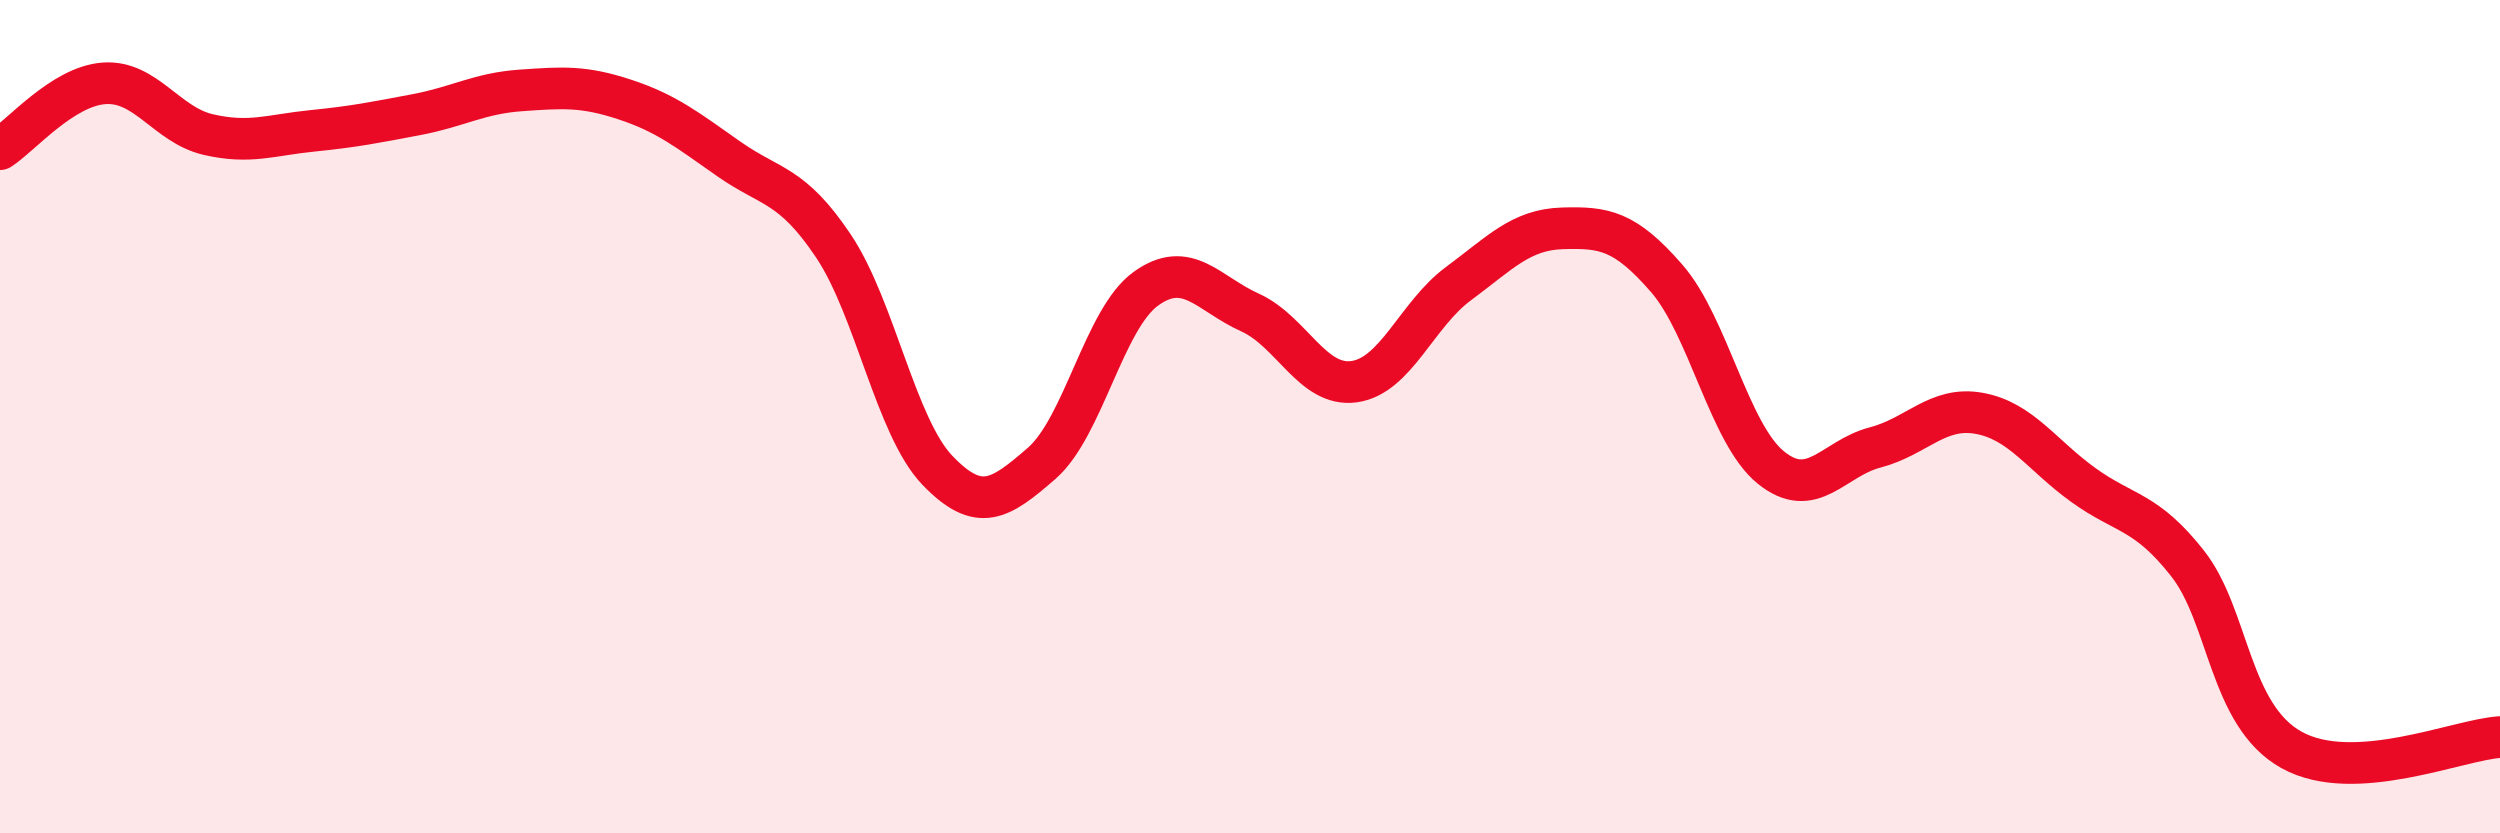 
    <svg width="60" height="20" viewBox="0 0 60 20" xmlns="http://www.w3.org/2000/svg">
      <path
        d="M 0,3.58 C 0.5,3.26 1.5,2.07 2.5,2 C 3.5,1.93 4,3 5,3.23 C 6,3.46 6.5,3.24 7.5,3.14 C 8.5,3.04 9,2.94 10,2.75 C 11,2.56 11.5,2.24 12.5,2.17 C 13.5,2.1 14,2.06 15,2.39 C 16,2.72 16.5,3.12 17.5,3.82 C 18.5,4.52 19,4.41 20,5.9 C 21,7.39 21.5,10.25 22.5,11.29 C 23.5,12.33 24,11.99 25,11.12 C 26,10.25 26.5,7.65 27.5,6.93 C 28.5,6.21 29,7.05 30,7.5 C 31,7.95 31.5,9.3 32.5,9.16 C 33.5,9.02 34,7.55 35,6.81 C 36,6.07 36.5,5.51 37.5,5.48 C 38.5,5.45 39,5.53 40,6.68 C 41,7.83 41.5,10.41 42.5,11.22 C 43.5,12.03 44,11 45,10.74 C 46,10.48 46.5,9.74 47.5,9.92 C 48.5,10.1 49,10.92 50,11.64 C 51,12.36 51.5,12.25 52.5,13.52 C 53.5,14.79 53.5,17.17 55,18 C 56.5,18.83 59,17.75 60,17.69L60 20L0 20Z"
        fill="#EB0A25"
        opacity="0.1"
        stroke-linecap="round"
        stroke-linejoin="round"
      />
      <path
        d="M 0,3.58 C 0.5,3.26 1.5,2.07 2.5,2 C 3.5,1.93 4,3 5,3.23 C 6,3.46 6.5,3.24 7.5,3.14 C 8.5,3.04 9,2.94 10,2.75 C 11,2.56 11.5,2.24 12.5,2.17 C 13.5,2.1 14,2.06 15,2.39 C 16,2.72 16.5,3.12 17.5,3.82 C 18.5,4.52 19,4.41 20,5.9 C 21,7.39 21.5,10.25 22.5,11.29 C 23.5,12.33 24,11.99 25,11.12 C 26,10.25 26.5,7.65 27.5,6.93 C 28.5,6.21 29,7.05 30,7.5 C 31,7.95 31.5,9.3 32.5,9.16 C 33.5,9.02 34,7.55 35,6.81 C 36,6.07 36.5,5.51 37.5,5.48 C 38.5,5.45 39,5.53 40,6.68 C 41,7.83 41.5,10.41 42.5,11.22 C 43.5,12.03 44,11 45,10.74 C 46,10.48 46.5,9.74 47.5,9.92 C 48.5,10.1 49,10.92 50,11.64 C 51,12.36 51.5,12.25 52.5,13.52 C 53.5,14.79 53.5,17.17 55,18 C 56.5,18.83 59,17.75 60,17.69"
        stroke="#EB0A25"
        stroke-width="1"
        fill="none"
        stroke-linecap="round"
        stroke-linejoin="round"
      />
    </svg>
  